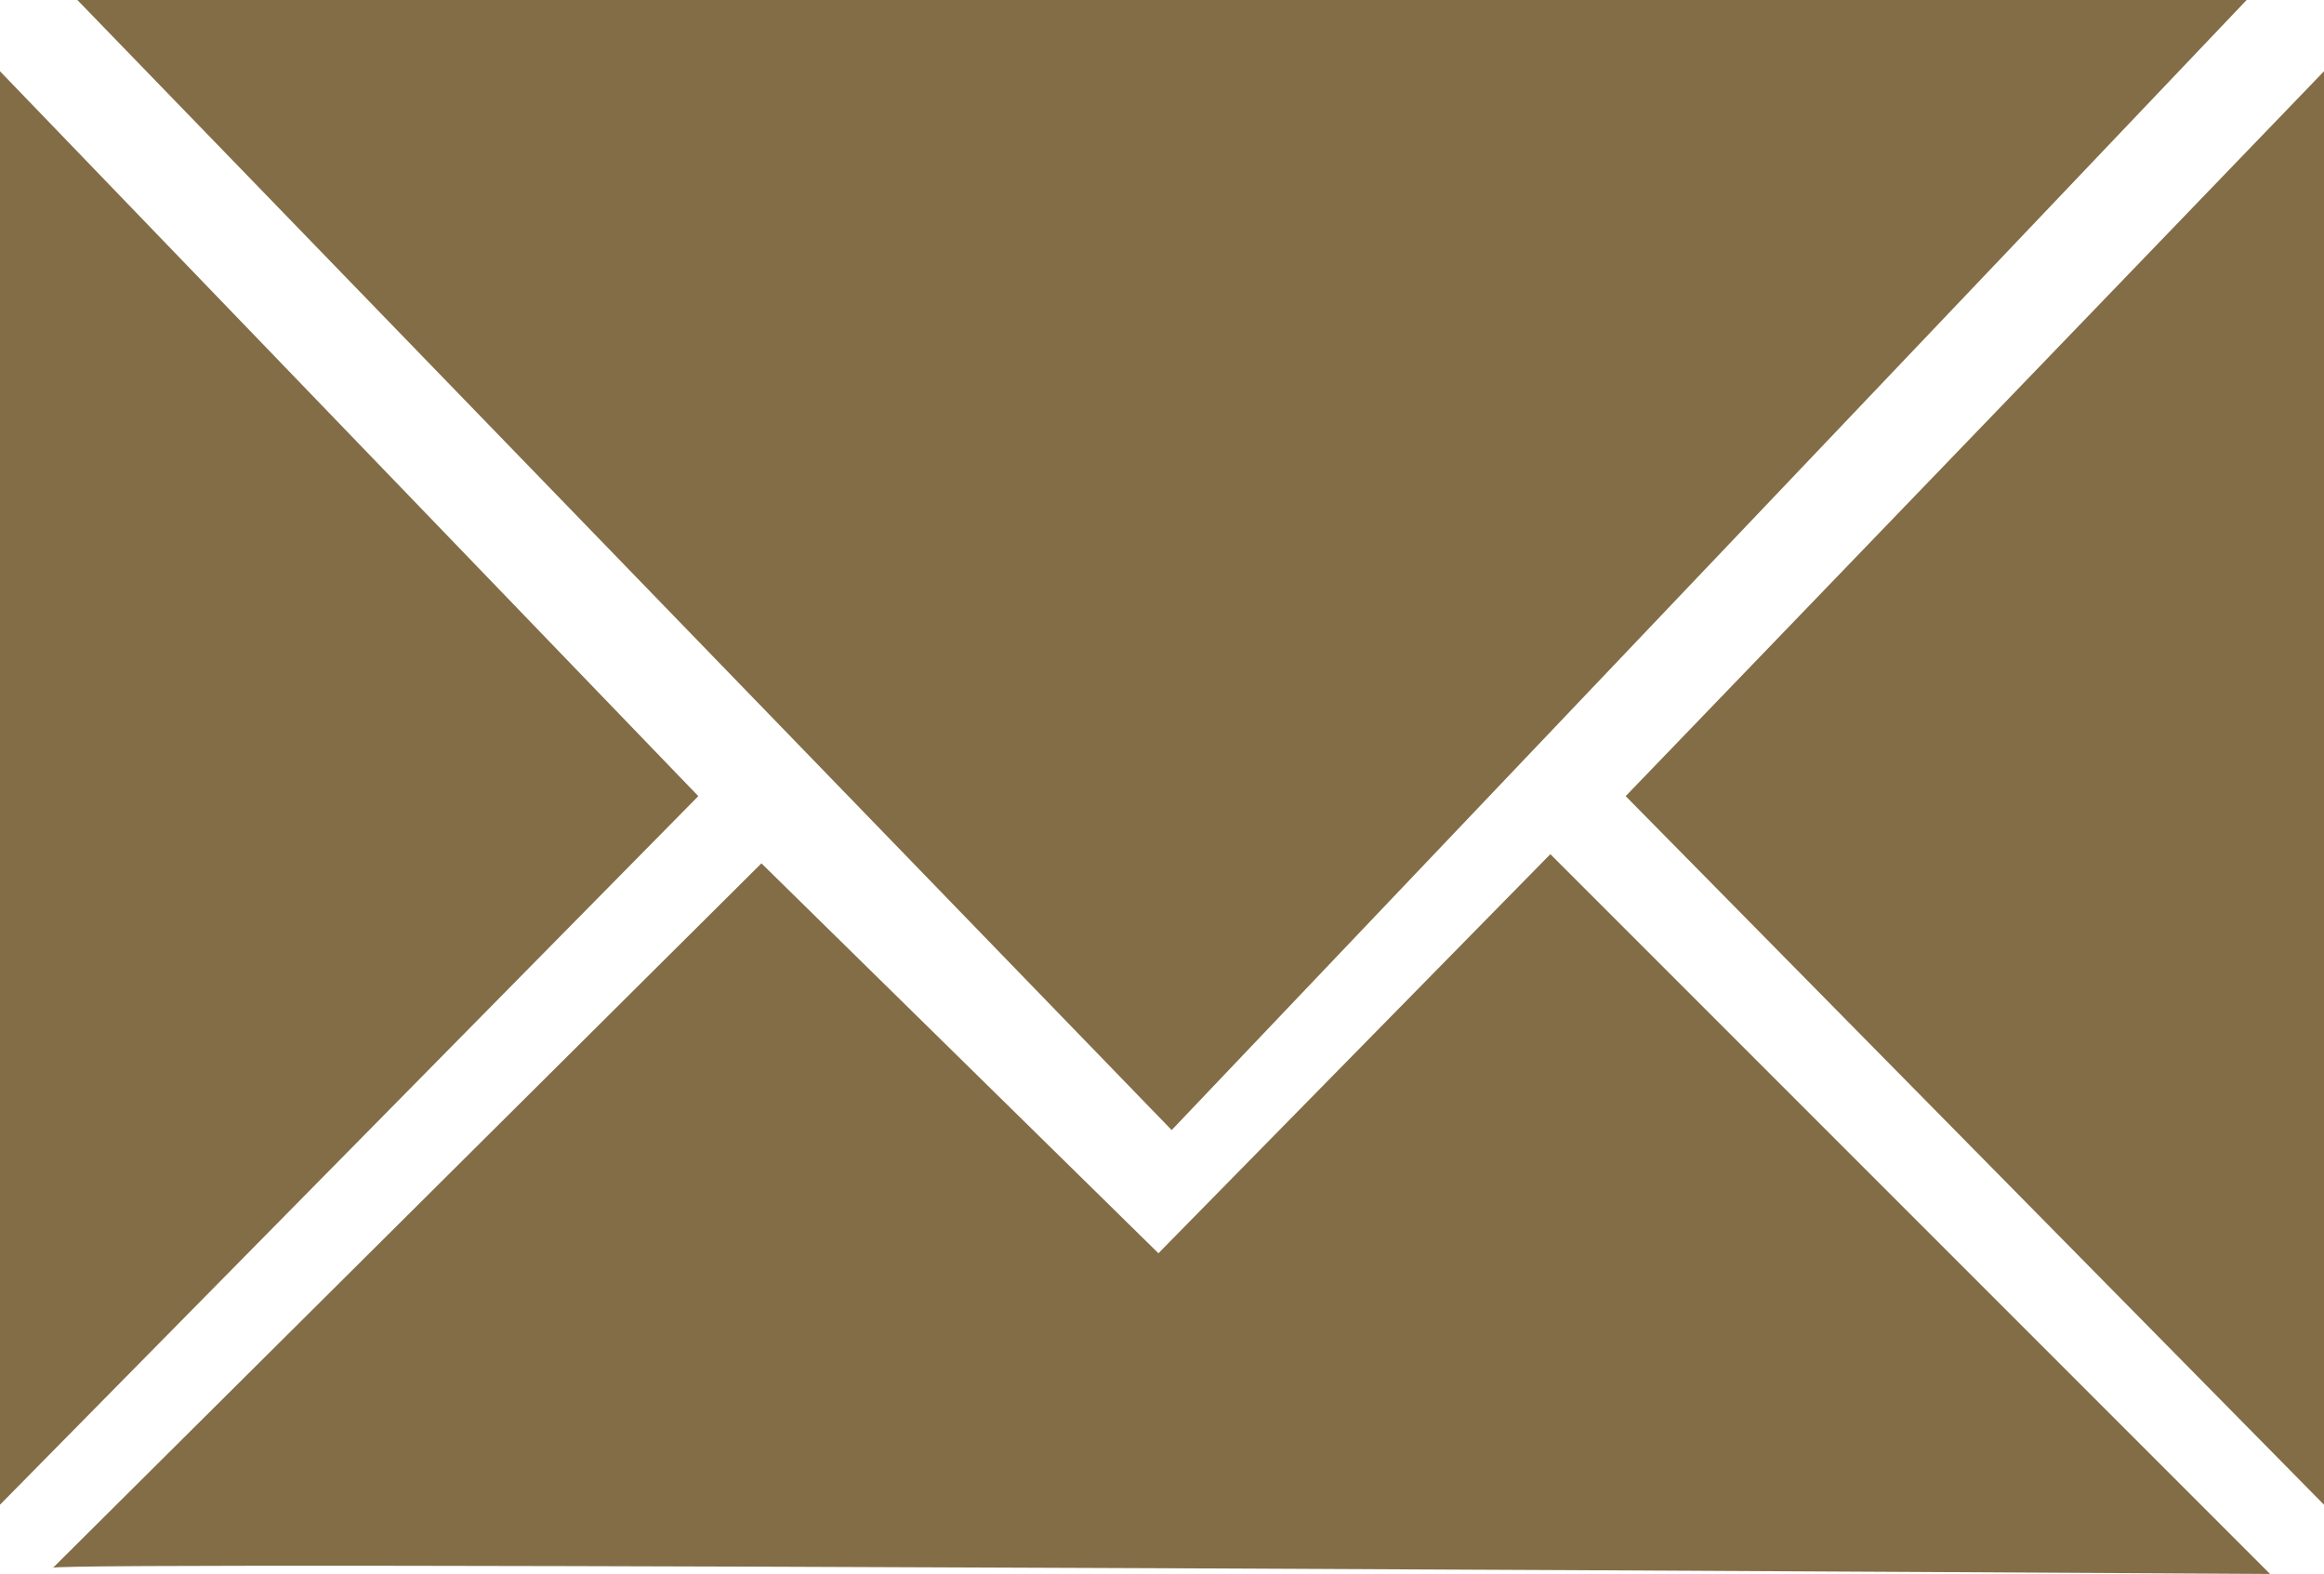 <svg xmlns="http://www.w3.org/2000/svg" id="Livello_2" data-name="Livello 2" viewBox="0 0 22.83 15.46"><defs><style>      .cls-1 {        fill: #836d46;        stroke-width: 0px;      }    </style></defs><g id="cosa_fare..." data-name="cosa fare..."><g><path class="cls-1" d="M.76,0l10.75,11.1L22.07,0H.76Z"></path><polygon class="cls-1" points="0 .7 0 14.78 6.86 7.82 0 .7"></polygon><polygon class="cls-1" points="22.83 .7 22.83 14.78 15.97 7.82 22.83 .7"></polygon><path class="cls-1" d="M.52,15.4l6.96-6.92,3.9,3.83,3.85-3.92,7.07,7.07s-21.79-.13-21.79-.06Z"></path></g></g></svg>